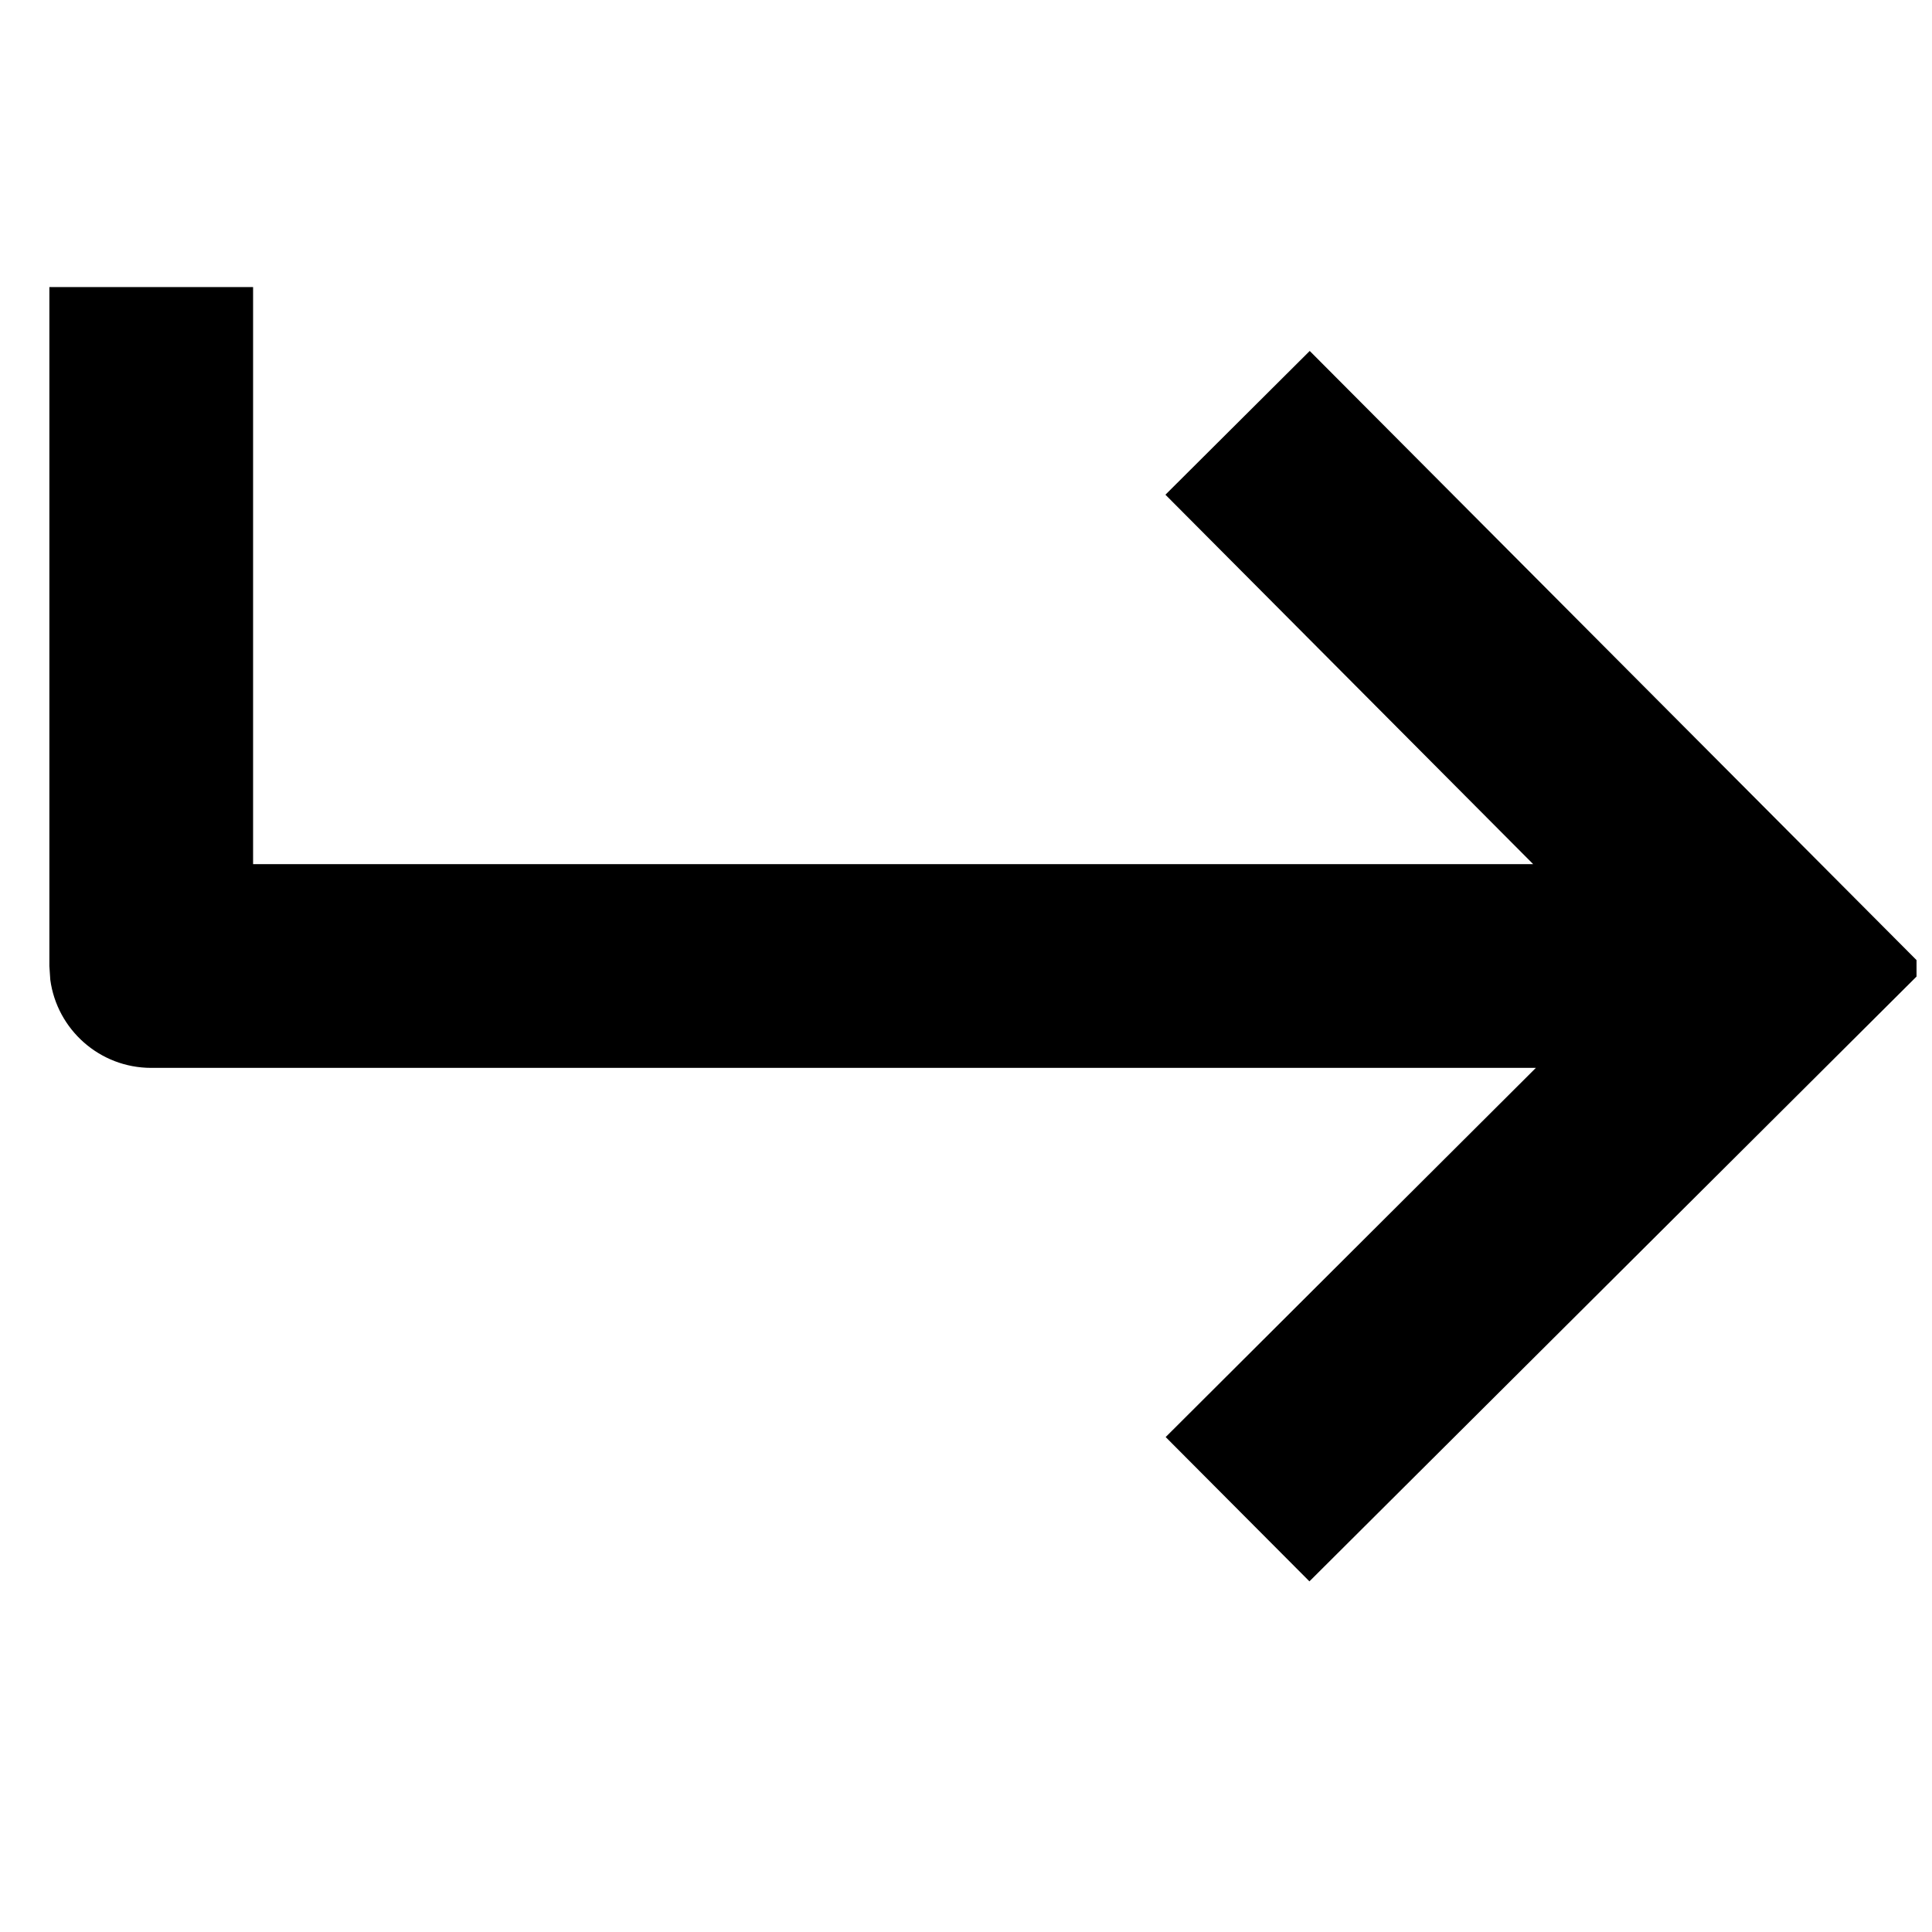 <?xml version="1.0" encoding="UTF-8"?>
<!-- Uploaded to: ICON Repo, www.svgrepo.com, Generator: ICON Repo Mixer Tools -->
<svg width="800px" height="800px" version="1.1" viewBox="144 144 512 512" xmlns="http://www.w3.org/2000/svg">
 <defs>
  <clipPath id="a">
   <path d="m157 220h494.9v344h-494.9z"/>
  </clipPath>
 </defs>
 <g clip-path="url(#a)">
  <path d="m211.07 220.07v152.94h339.24l-97.461-97.906 38.242-38.098 162.99 163.62-163.07 162.45-38.098-38.242 98.113-97.836h-366.95c-13.664 0-24.957-10.152-26.746-23.328l-0.246-3.66v-179.93z"/>
 </g>
</svg>